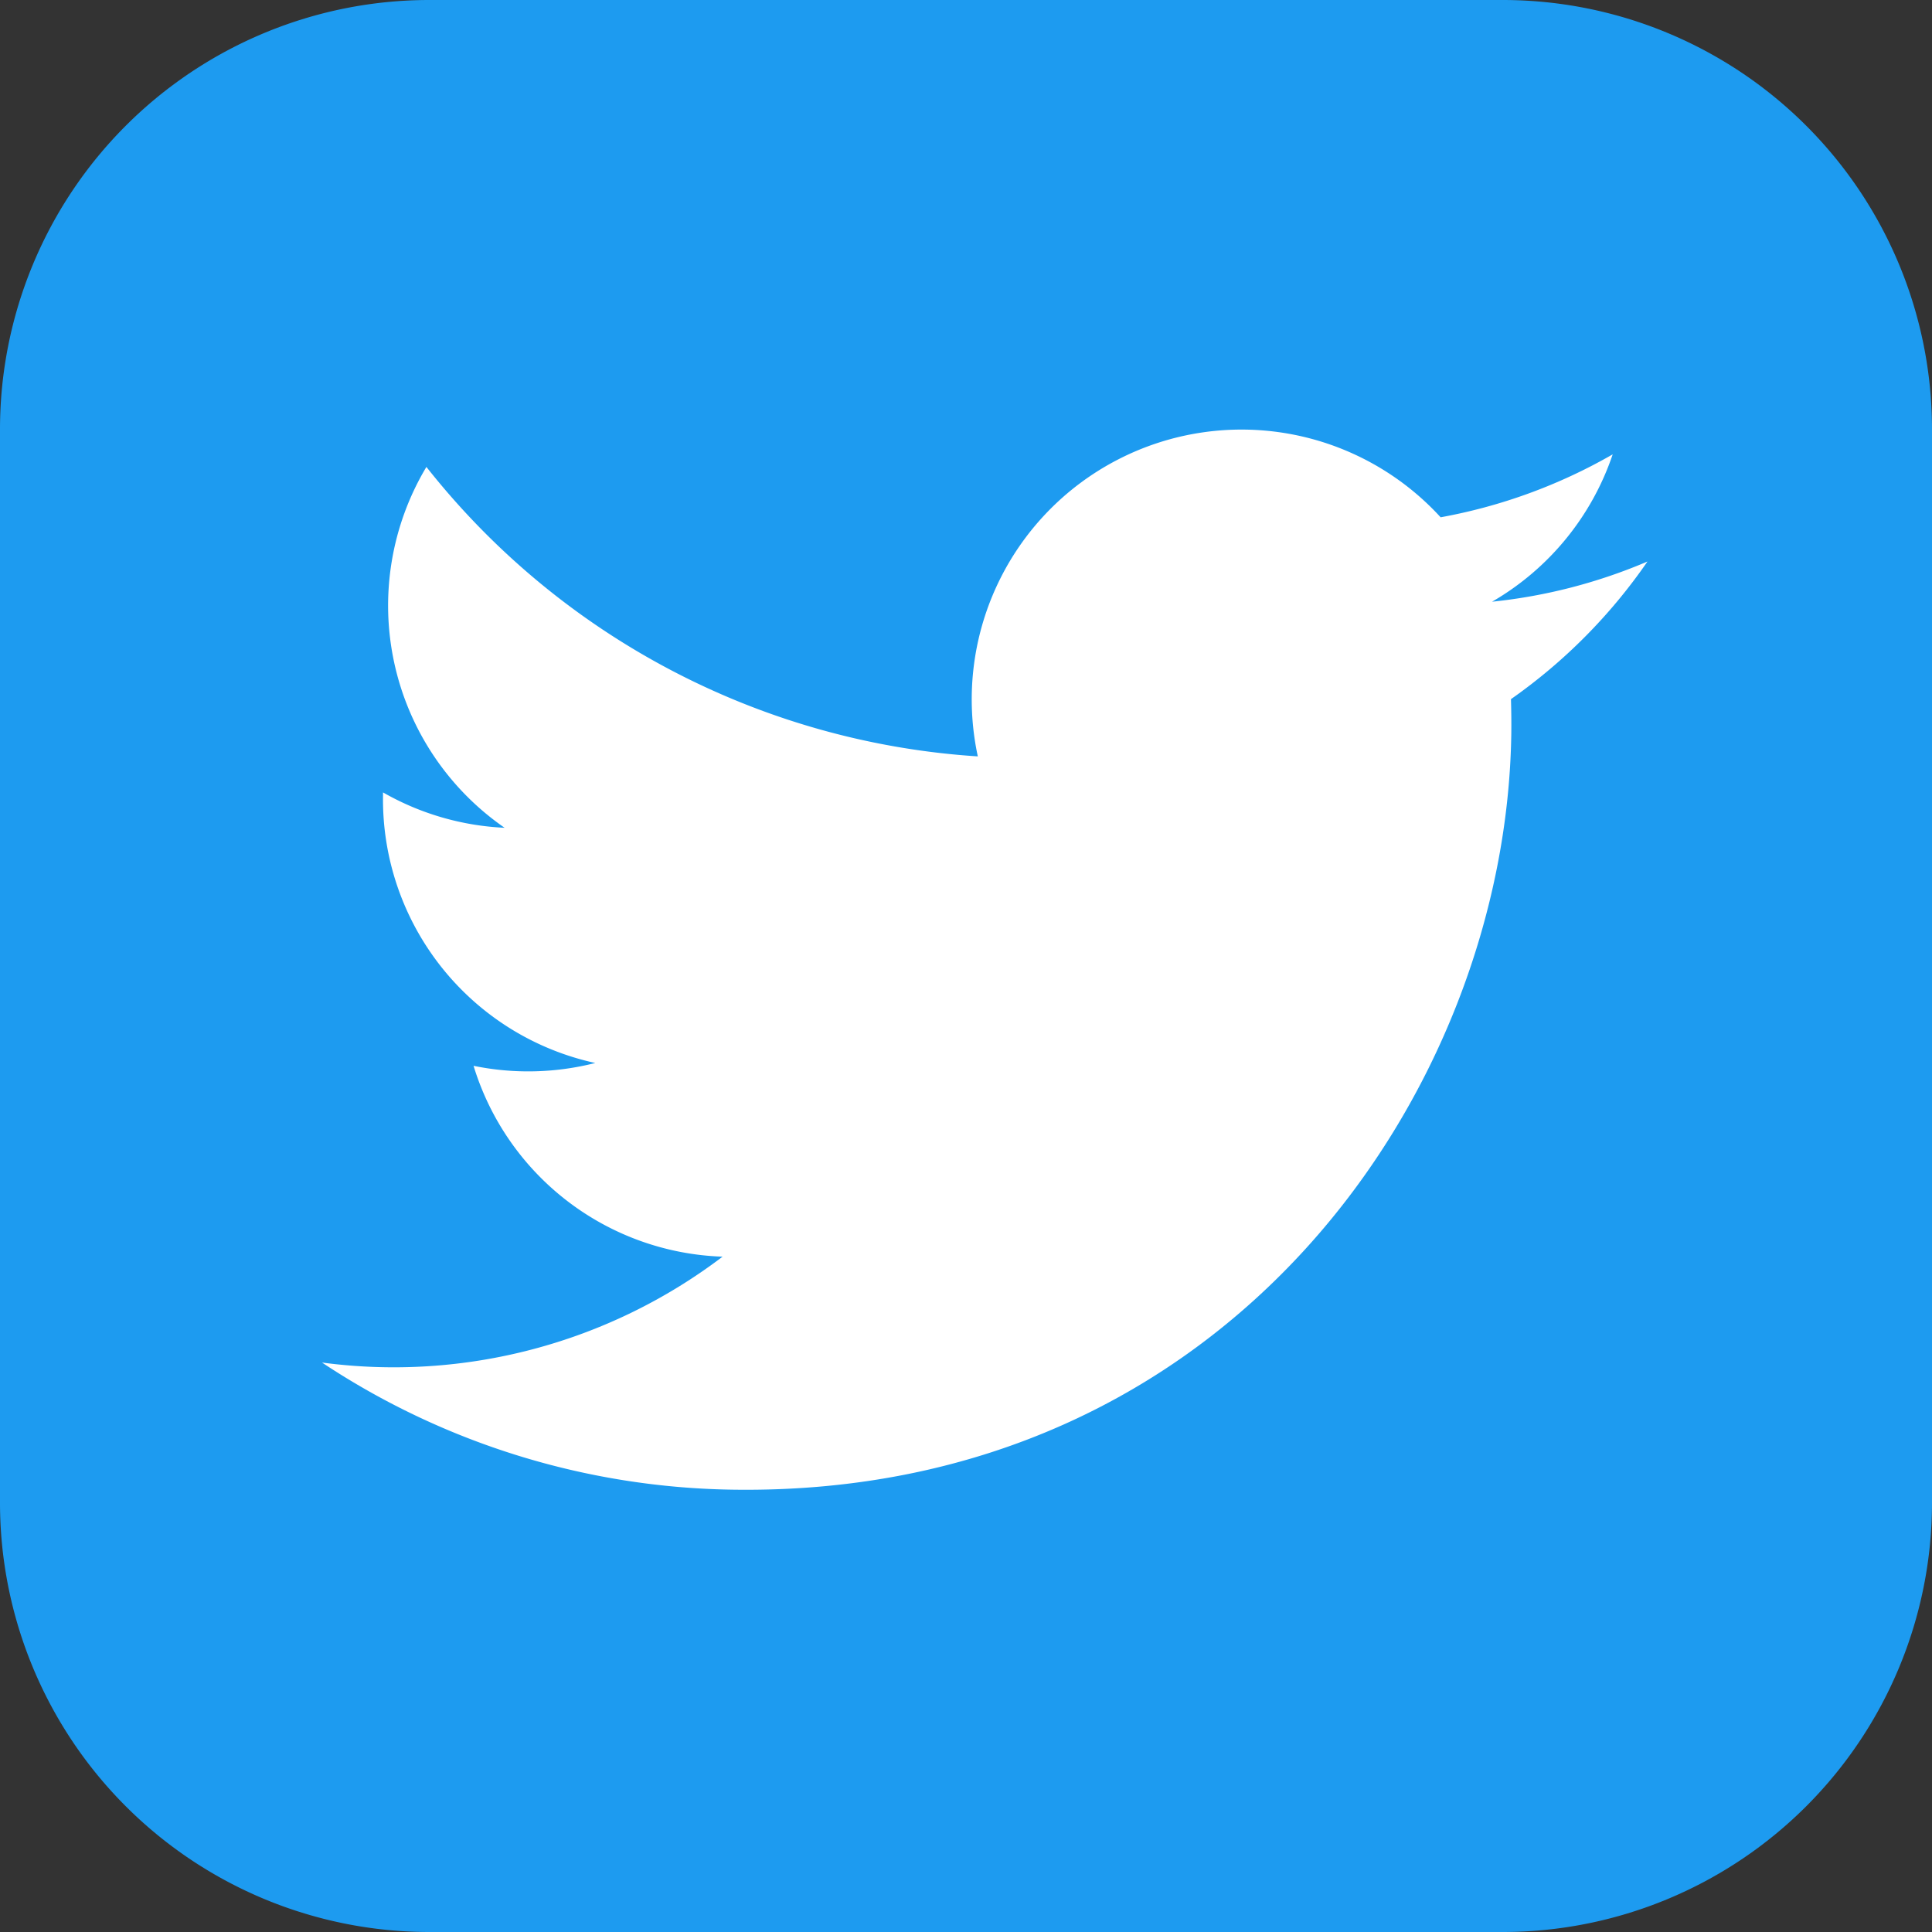 <svg id="グループ_9218" data-name="グループ 9218" xmlns="http://www.w3.org/2000/svg" width="60.071" height="60.071" viewBox="0 0 60.071 60.071">
  <rect x="0" y="0" width="60.071" height="60.071" fill="#333333" stroke="none"/>
  <path id="パス_5393" data-name="パス 5393" d="M13.349,0H46.722A13.349,13.349,0,0,1,60.071,13.349V46.722A13.349,13.349,0,0,1,46.722,60.071H13.349A13.349,13.349,0,0,1,0,46.722V13.349A13.349,13.349,0,0,1,13.349,0Z" transform="translate(0 0)" fill="#1d9bf0"/>
  <path id="パス_73" data-name="パス 73" d="M47.286,11.651a16.652,16.652,0,0,1-4.832,1.25,8.391,8.391,0,0,0,3.751-4.582,16.735,16.735,0,0,1-5.35,1.957,8.389,8.389,0,0,0-14.39,7.434,23.784,23.784,0,0,1-17.145-9A8.4,8.4,0,0,0,11.752,19.93a8.384,8.384,0,0,1-3.781-1.1c0,.033,0,.068,0,.1a8.387,8.387,0,0,0,6.6,8.313,8.447,8.447,0,0,1-3.785.088,8.39,8.39,0,0,0,7.743,5.934A16.907,16.907,0,0,1,6.074,36.557,23.7,23.7,0,0,0,18.863,40.51c15.413.222,24.029-12.423,24.189-23.495.005-.365,0-.726-.01-1.085a16.992,16.992,0,0,0,4.245-4.28" transform="translate(3.938 5.808)" fill="#fff"/>
</svg>
